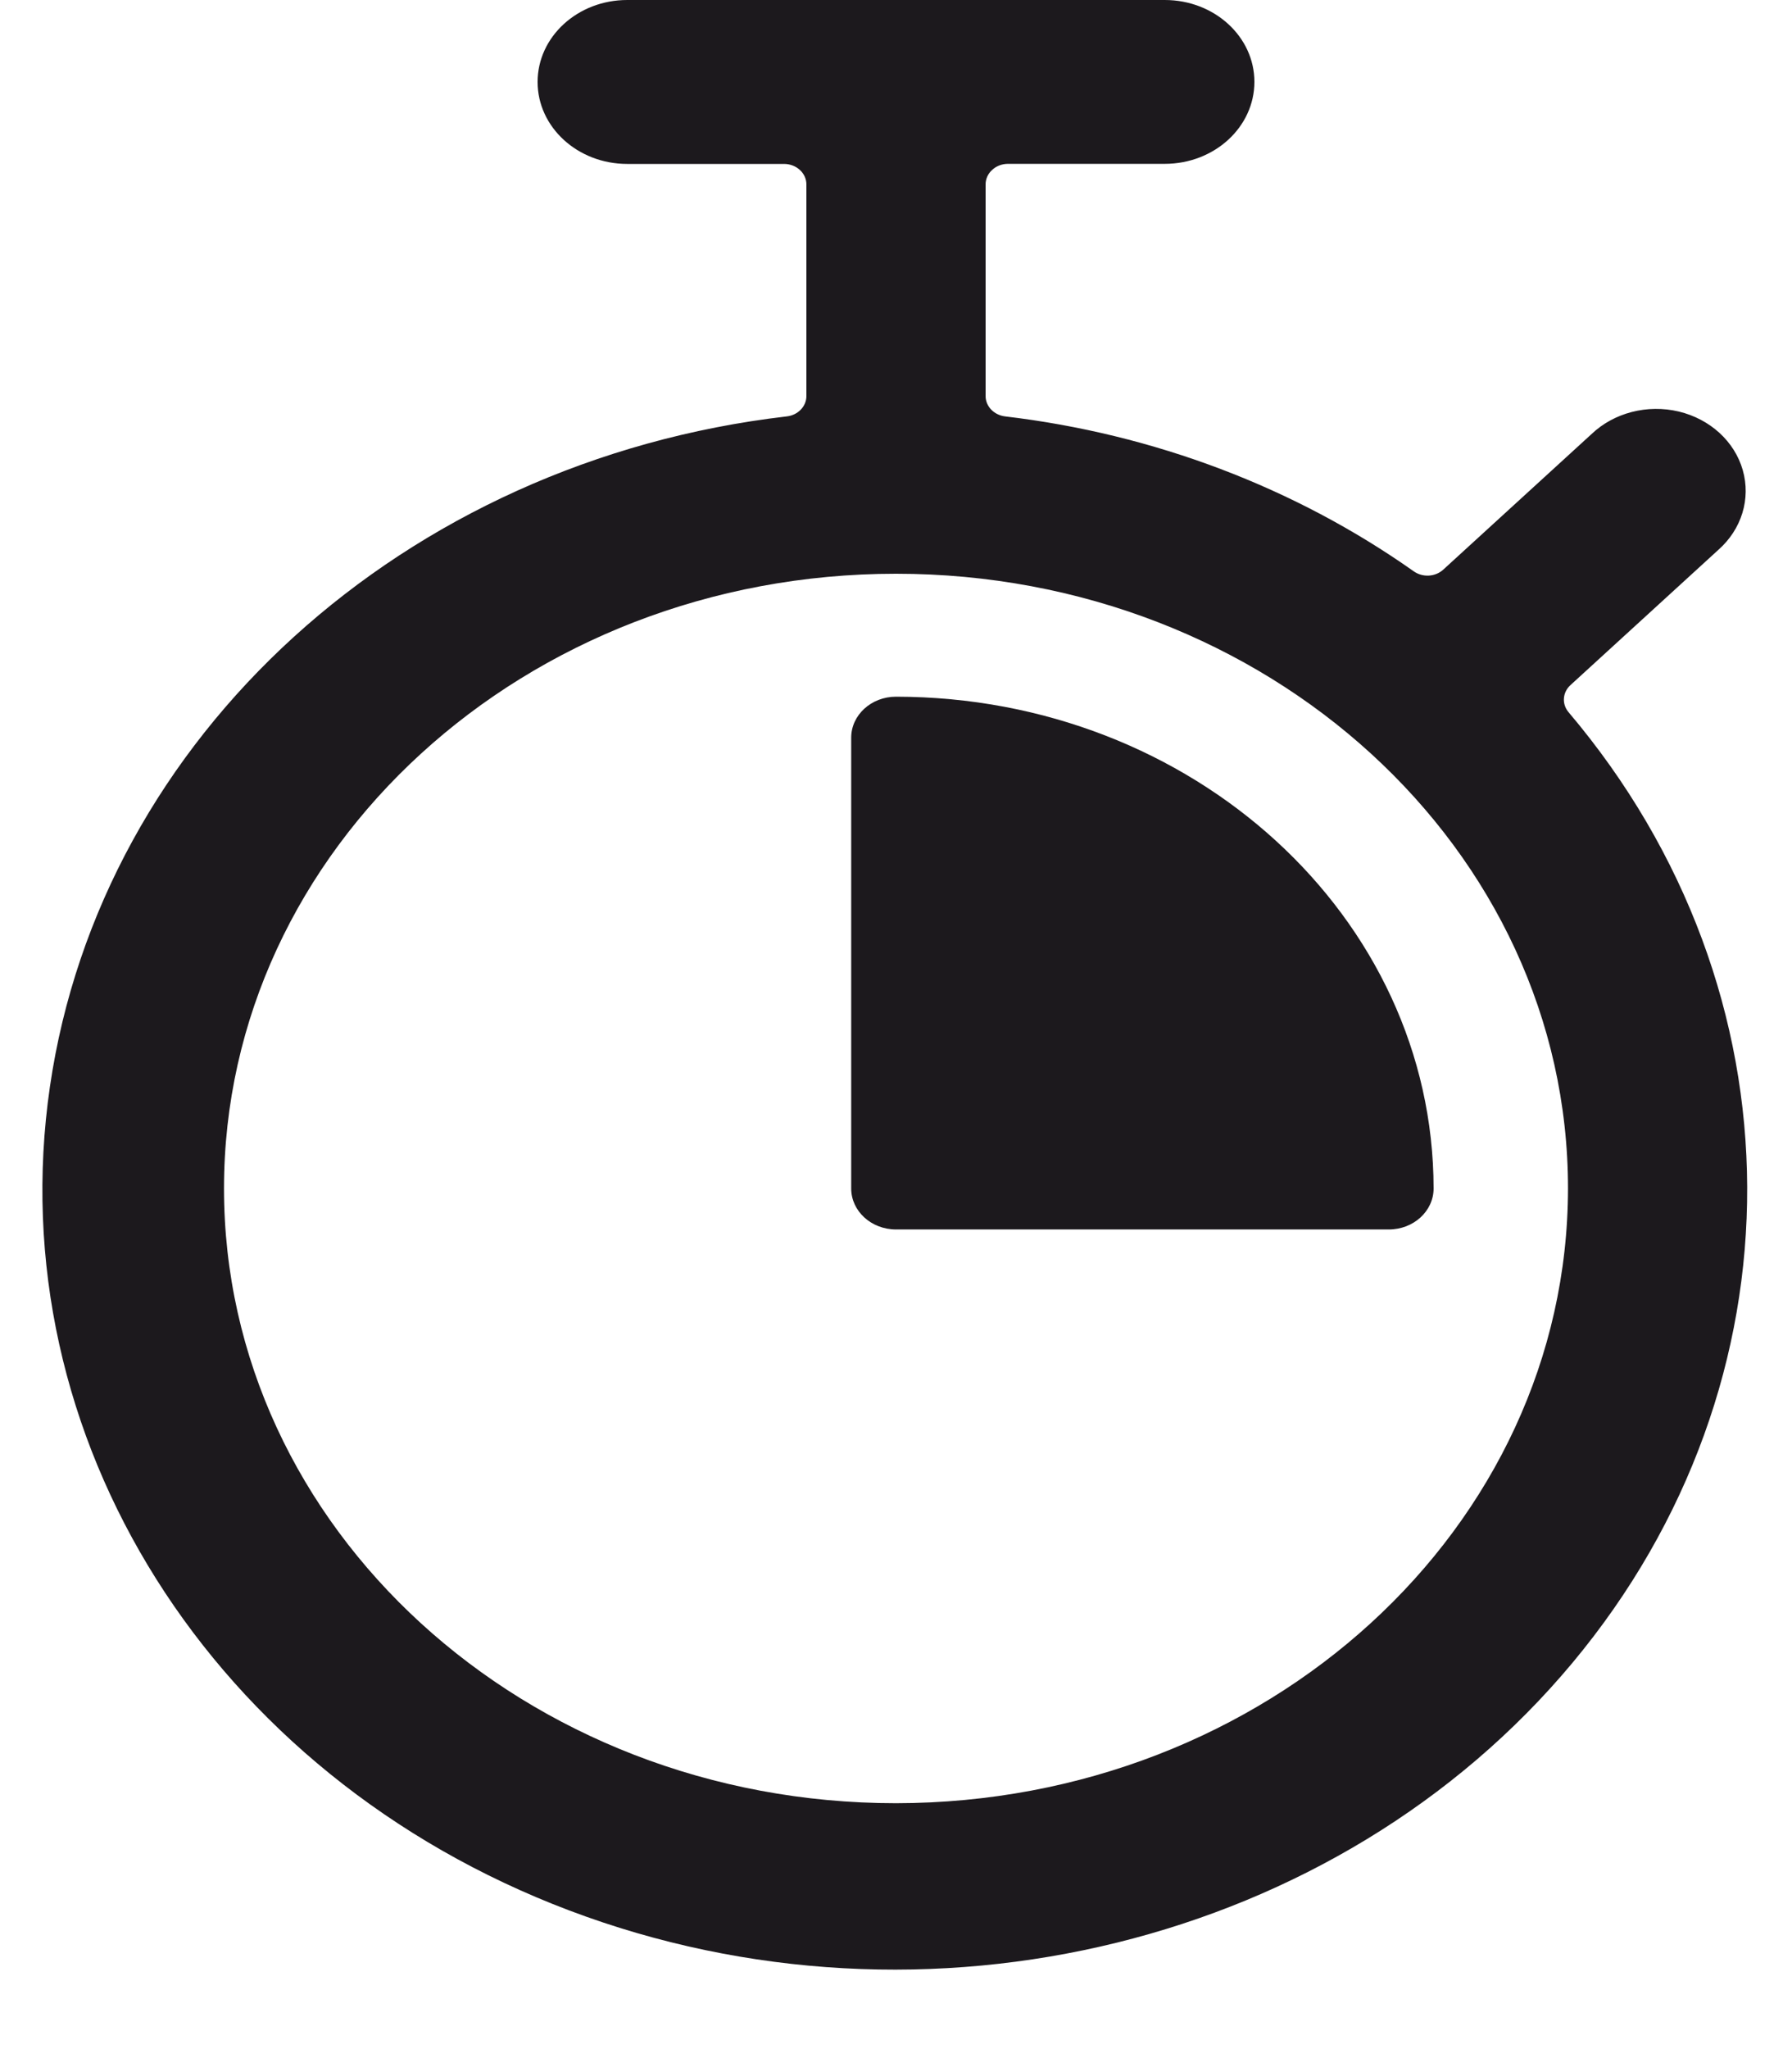 <svg xmlns="http://www.w3.org/2000/svg" width="21" height="24" viewBox="0 0 21 24">
    <g fill="#1C191D">
        <path d="M10.5 8.16c-.29 0-.525.215-.525.48v5.28c0 .265.235.48.525.48h5.775c.29 0 .525-.215.525-.48-.003-3.18-2.822-5.757-6.3-5.76z"/>
        <path d="M18.381 8.341c-.08-.095-.071-.23.022-.316l1.734-1.585c.273-.241.382-.598.286-.934-.096-.336-.383-.598-.75-.686-.367-.087-.757.013-1.02.262l-1.74 1.59c-.093.085-.24.094-.345.02-1.392-.982-3.045-1.609-4.79-1.815-.13-.016-.228-.118-.228-.238V2.16c0-.064.027-.125.077-.17.049-.046.116-.071.185-.071h1.838c.58 0 1.05-.43 1.05-.96S14.23 0 13.65 0h-6.3C6.77 0 6.3.43 6.3.96s.47.96 1.05.96h1.838c.144 0 .262.107.262.24v2.479c0 .12-.098.223-.229.238C4.73 5.4 1.184 8.624.585 12.728c-.599 4.104 1.898 8.064 6.083 9.647 4.185 1.583 9.011.393 11.759-2.899 2.747-3.292 2.729-7.862-.046-11.135zM10.5 21.12c-4.35 0-7.875-3.224-7.875-7.2s3.526-7.2 7.875-7.2c4.35 0 7.875 3.224 7.875 7.2-.005 3.975-3.528 7.196-7.875 7.2z"/>
    </g>
</svg>
